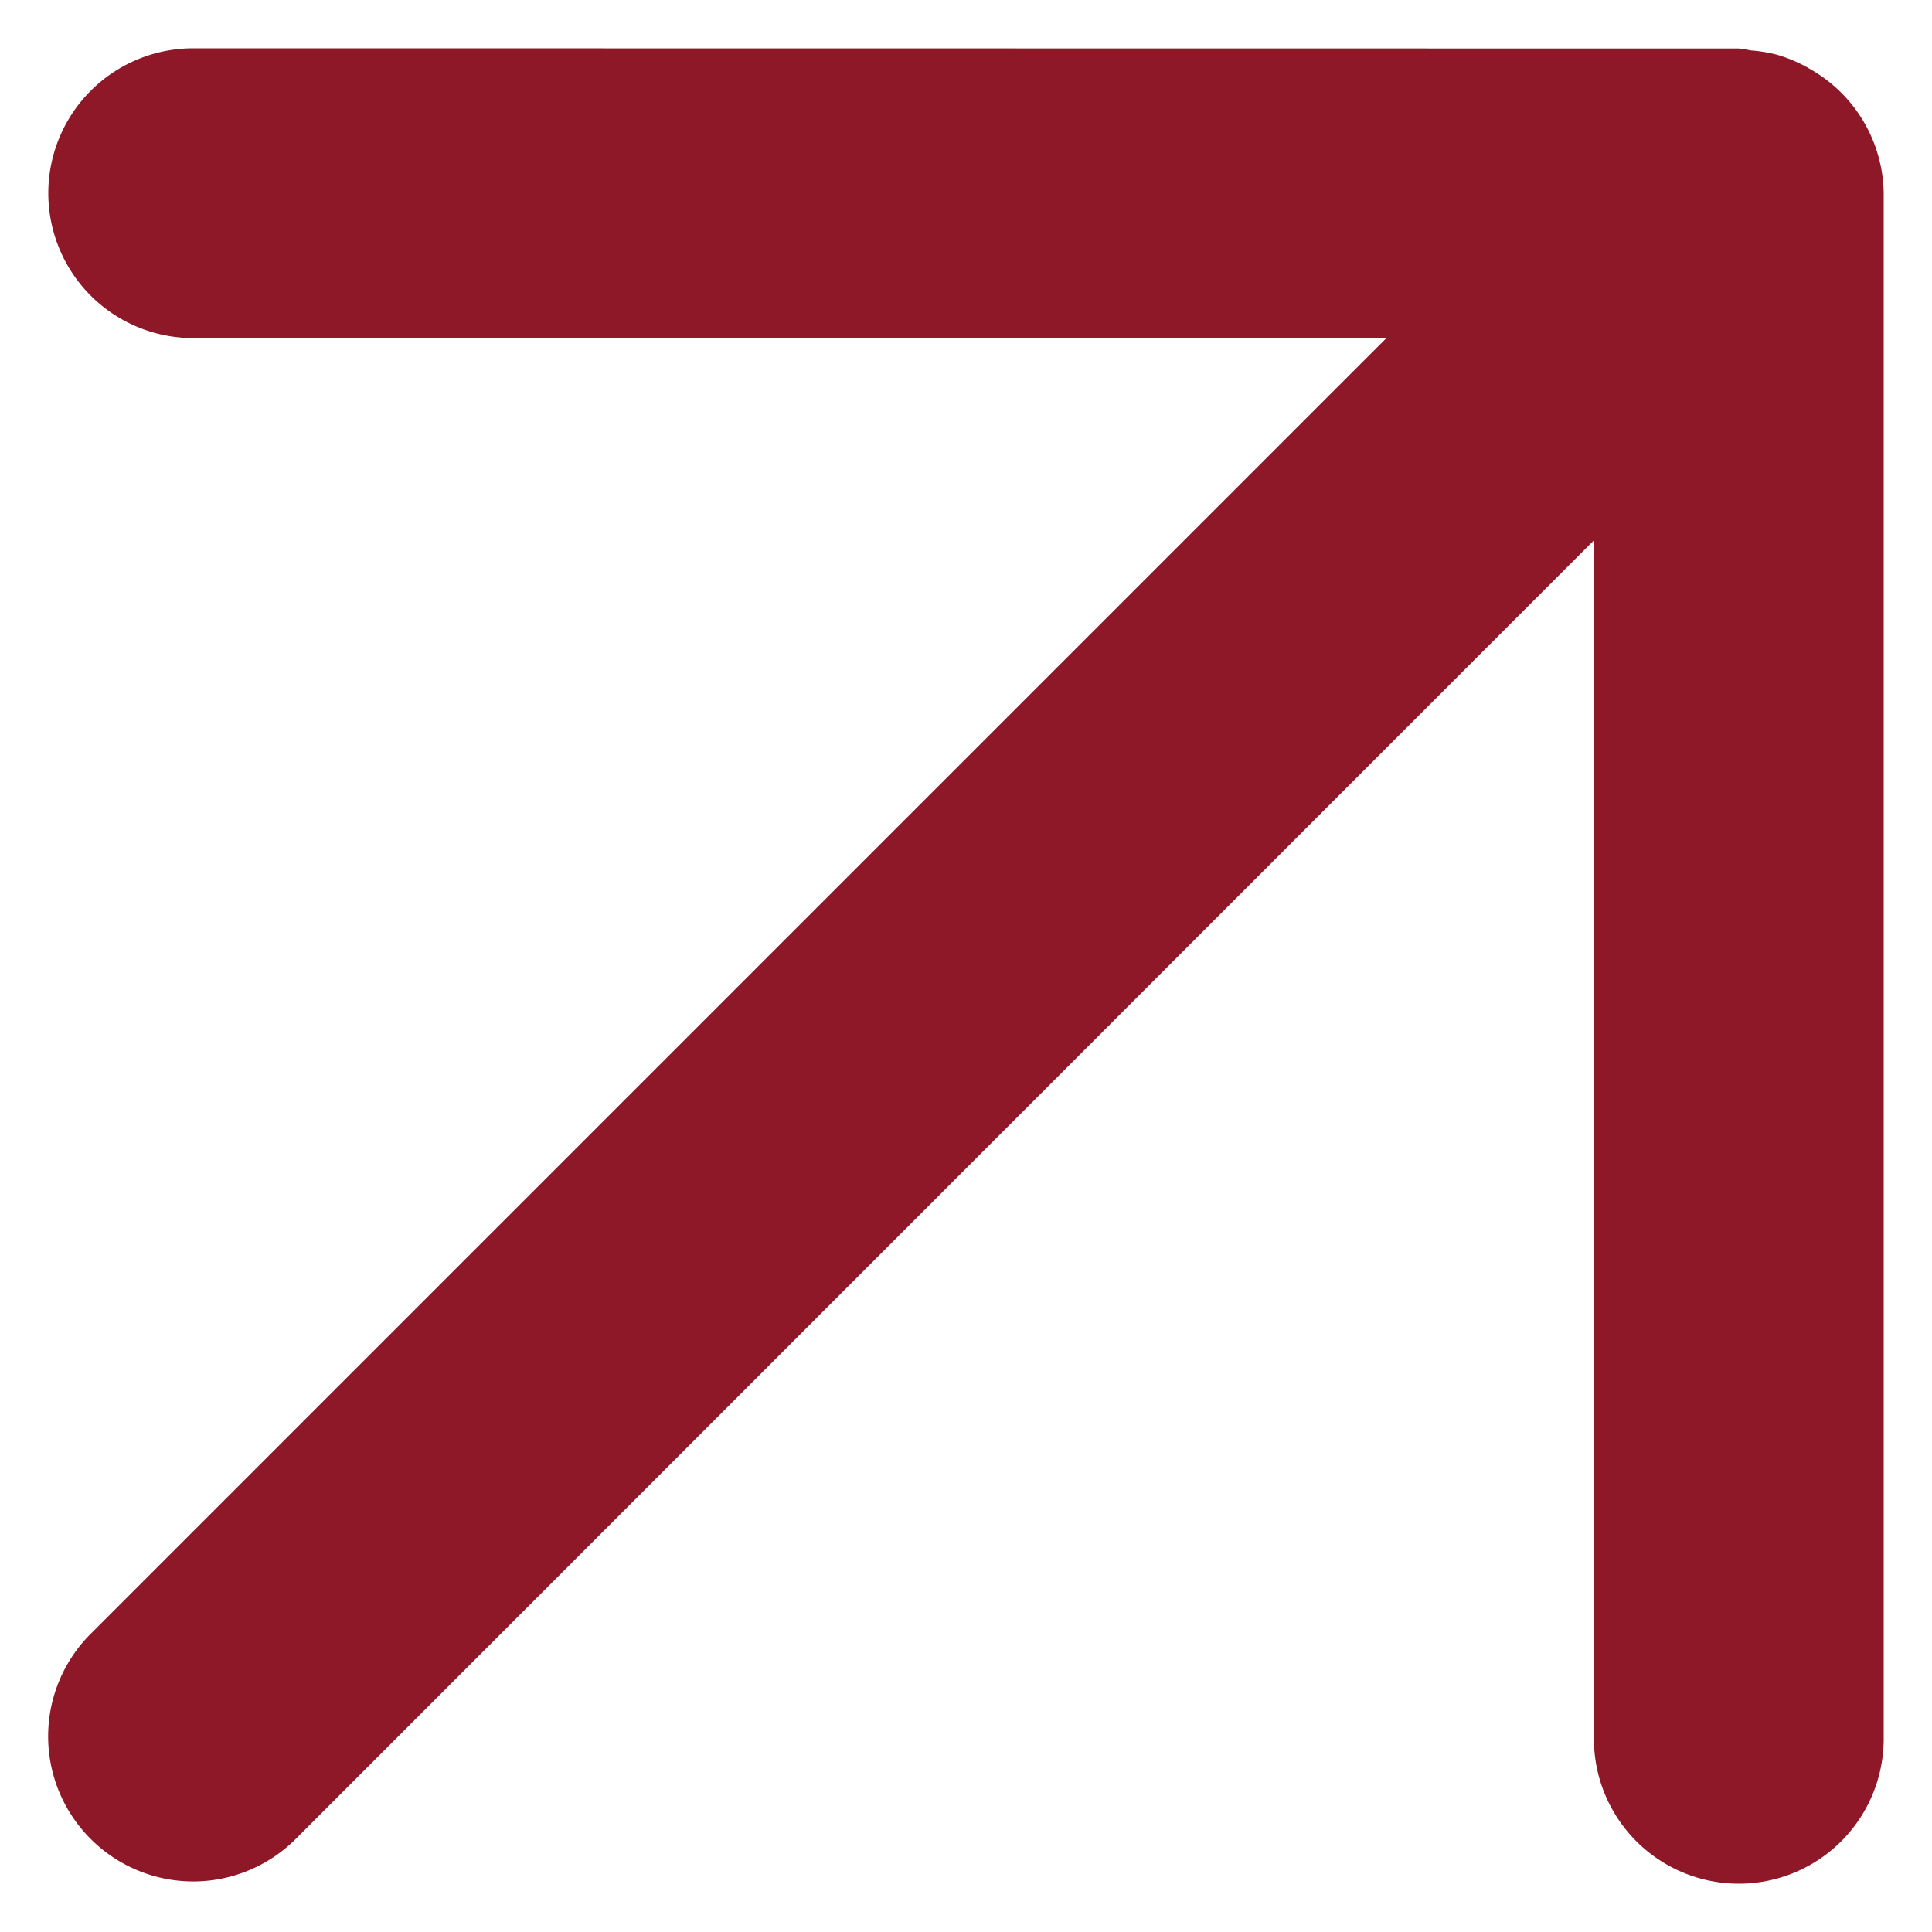 <svg fill="none" height="10" viewBox="0 0 10 10" width="10" xmlns="http://www.w3.org/2000/svg"><path d="m1 .25a.75.75 0 0 0 -.75.75.75.75 0 0 0 .75.75h6.176l-6.707 6.707a.75.75 0 0 0 0 1.061.75.75 0 0 0 1.062 0l6.719-6.721v6.203a.75.75 0 0 0 .75.75.75.75 0 0 0 .75-.75v-8a.75.75 0 0 0 -.387-.646.75.75 0 0 0 -.01-.006.75.75 0 0 0 -.16-.066.75.75 0 0 0 -.131-.021.75.75 0 0 0 -.062-.01h-.014z" fill="#8e1828" /></svg>